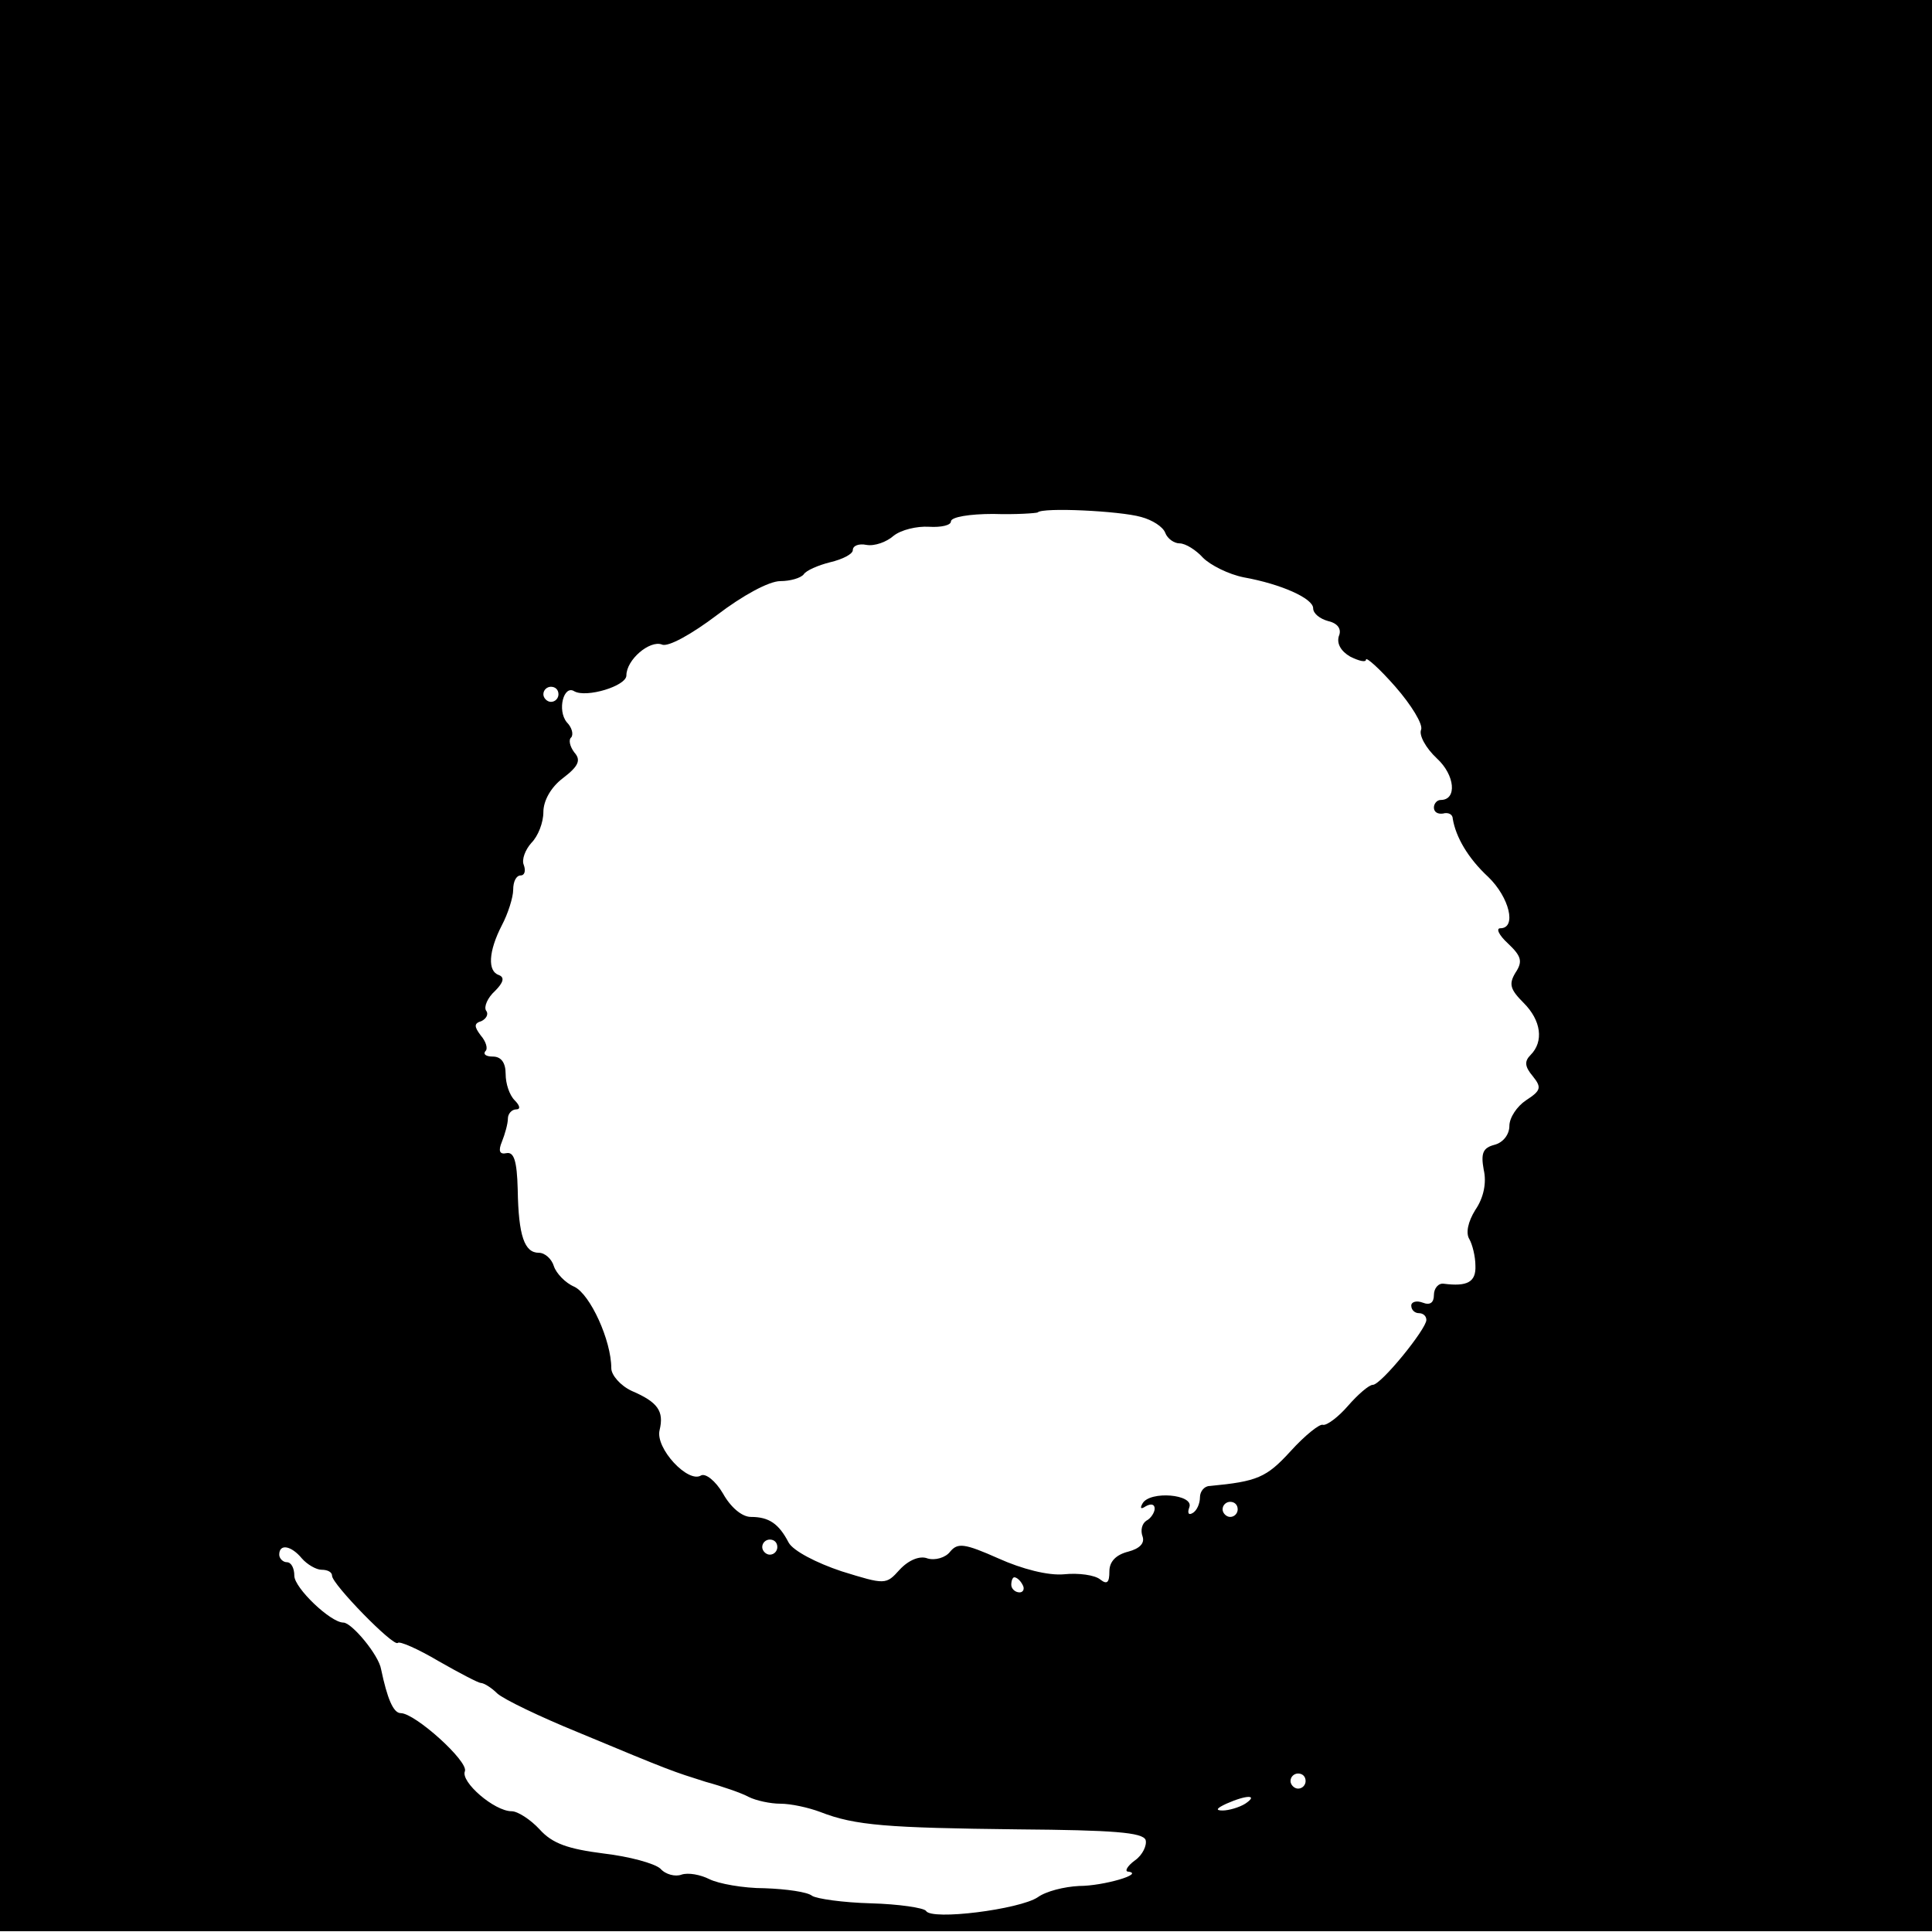 <?xml version="1.0" standalone="no"?>
<!DOCTYPE svg PUBLIC "-//W3C//DTD SVG 20010904//EN"
 "http://www.w3.org/TR/2001/REC-SVG-20010904/DTD/svg10.dtd">
<svg version="1.0" xmlns="http://www.w3.org/2000/svg"
 width="256pt" height="256pt" viewBox="0 0 256 256"
 preserveAspectRatio="xMidYMid meet">
<g transform="translate(0,256) scale(0.1,-0.1)"
fill="#000000" stroke="none">
<path d="M0 1281 l0 -1280 1280 0 1280 0 0 1280 0 1279 -1280 0 -1280 0 0
-1279z m1512 594 c15 -4 29 -13 32 -21 3 -8 12 -14 19 -14 8 0 22 -9 31 -19
10 -10 34 -22 54 -26 50 -9 92 -28 92 -41 0 -7 9 -14 20 -17 13 -3 18 -11 14
-20 -3 -10 3 -20 15 -27 12 -6 21 -8 21 -4 0 4 18 -12 39 -36 21 -24 37 -50
34 -57 -3 -7 6 -24 21 -38 24 -22 27 -55 5 -55 -5 0 -9 -5 -9 -10 0 -6 5 -9
12 -8 7 2 13 -1 13 -7 4 -24 20 -52 47 -77 28 -27 38 -68 16 -68 -6 0 -2 -9
10 -20 18 -17 20 -24 10 -39 -9 -15 -7 -22 11 -40 23 -23 27 -51 9 -69 -8 -8
-8 -15 3 -28 12 -15 11 -19 -9 -32 -12 -8 -22 -23 -22 -34 0 -11 -8 -22 -20
-25 -15 -4 -18 -11 -14 -33 4 -17 0 -37 -11 -53 -10 -16 -13 -31 -8 -39 4 -7
8 -23 8 -35 1 -22 -11 -28 -42 -24 -7 1 -13 -6 -13 -15 0 -10 -5 -14 -15 -10
-8 3 -15 1 -15 -4 0 -6 5 -10 10 -10 6 0 10 -4 10 -9 0 -12 -60 -86 -71 -86
-5 0 -20 -13 -33 -28 -13 -15 -28 -26 -33 -25 -4 2 -24 -14 -43 -35 -32 -35
-44 -40 -107 -46 -7 0 -13 -7 -13 -15 0 -8 -4 -18 -10 -21 -5 -3 -7 0 -4 8 6
17 -52 22 -62 5 -4 -7 -2 -8 4 -4 7 4 12 3 12 -3 0 -5 -5 -13 -11 -16 -6 -4
-8 -13 -5 -21 3 -9 -4 -16 -19 -20 -16 -4 -25 -13 -25 -26 0 -15 -3 -18 -12
-11 -7 6 -29 9 -48 7 -21 -2 -56 7 -87 21 -45 20 -54 21 -64 9 -6 -8 -20 -12
-30 -9 -10 4 -25 -2 -37 -15 -18 -20 -19 -20 -77 -2 -33 11 -64 27 -70 38 -13
25 -26 34 -50 34 -12 0 -27 13 -37 31 -10 17 -23 27 -29 24 -17 -11 -61 36
-55 60 6 25 -2 37 -37 52 -15 7 -27 21 -27 30 0 37 -28 98 -49 108 -12 5 -24
18 -27 27 -3 10 -12 18 -20 18 -19 0 -27 22 -28 84 -1 38 -5 50 -15 48 -9 -2
-11 3 -6 15 4 10 8 24 8 31 0 6 5 12 11 12 6 0 5 5 -2 12 -7 7 -12 22 -12 35
0 15 -6 23 -17 23 -9 0 -13 3 -10 7 4 3 1 13 -6 21 -9 12 -9 16 1 19 6 3 10 9
6 14 -3 5 2 17 12 26 11 11 13 18 5 21 -15 5 -14 31 4 66 8 15 15 37 15 47 0
11 4 19 10 19 5 0 7 6 4 14 -3 7 2 20 10 29 9 9 16 27 16 41 0 15 10 33 26 45
21 16 24 24 15 34 -6 8 -8 17 -4 20 3 4 1 13 -6 20 -13 16 -4 50 10 41 16 -9
69 7 69 21 0 21 31 47 47 41 8 -4 40 14 73 39 34 26 69 45 84 45 13 0 27 4 31
9 3 5 19 12 35 16 17 4 30 11 30 16 0 6 8 9 18 7 11 -2 27 4 36 12 10 8 31 13
47 12 16 -1 29 2 29 7 0 6 25 10 56 10 30 -1 57 1 59 2 6 7 109 2 137 -6z
m-772 -235 c0 -5 -4 -10 -10 -10 -5 0 -10 5 -10 10 0 6 5 10 10 10 6 0 10 -4
10 -10z m900 -1080 c0 -5 -4 -10 -10 -10 -5 0 -10 5 -10 10 0 6 5 10 10 10 6
0 10 -4 10 -10z m-610 -50 c0 -5 -4 -10 -10 -10 -5 0 -10 5 -10 10 0 6 5 10
10 10 6 0 10 -4 10 -10z m-630 -15 c7 -8 19 -15 26 -15 8 0 14 -3 14 -8 0 -11
81 -94 87 -89 2 3 27 -8 54 -24 28 -16 53 -29 56 -29 4 0 14 -6 22 -14 9 -8
57 -31 106 -51 127 -53 126 -52 170 -66 22 -6 48 -15 57 -20 10 -5 29 -9 42
-9 14 0 37 -5 53 -11 46 -18 89 -21 262 -23 126 -1 165 -4 169 -14 2 -7 -4
-20 -14 -27 -11 -8 -14 -15 -9 -15 22 -3 -33 -19 -65 -19 -20 -1 -44 -7 -55
-15 -24 -16 -141 -31 -148 -18 -3 4 -36 9 -73 10 -37 1 -72 6 -78 10 -6 5 -34
9 -63 10 -28 0 -61 6 -73 12 -12 6 -28 9 -37 6 -8 -3 -21 0 -28 8 -8 7 -41 16
-75 20 -47 6 -68 13 -85 32 -12 13 -29 24 -37 24 -23 0 -68 39 -62 53 5 13
-66 77 -85 77 -10 0 -18 20 -26 58 -3 19 -39 62 -50 62 -17 0 -65 46 -65 62 0
10 -4 18 -10 18 -5 0 -10 5 -10 10 0 15 16 12 30 -5z m955 -35 c3 -5 1 -10 -4
-10 -6 0 -11 5 -11 10 0 6 2 10 4 10 3 0 8 -4 11 -10z m375 -260 c0 -5 -4 -10
-10 -10 -5 0 -10 5 -10 10 0 6 5 10 10 10 6 0 10 -4 10 -10z m-80 -30 c-8 -5
-22 -9 -30 -9 -10 0 -8 3 5 9 27 12 43 12 25 0z"/>
</g>
</svg>

